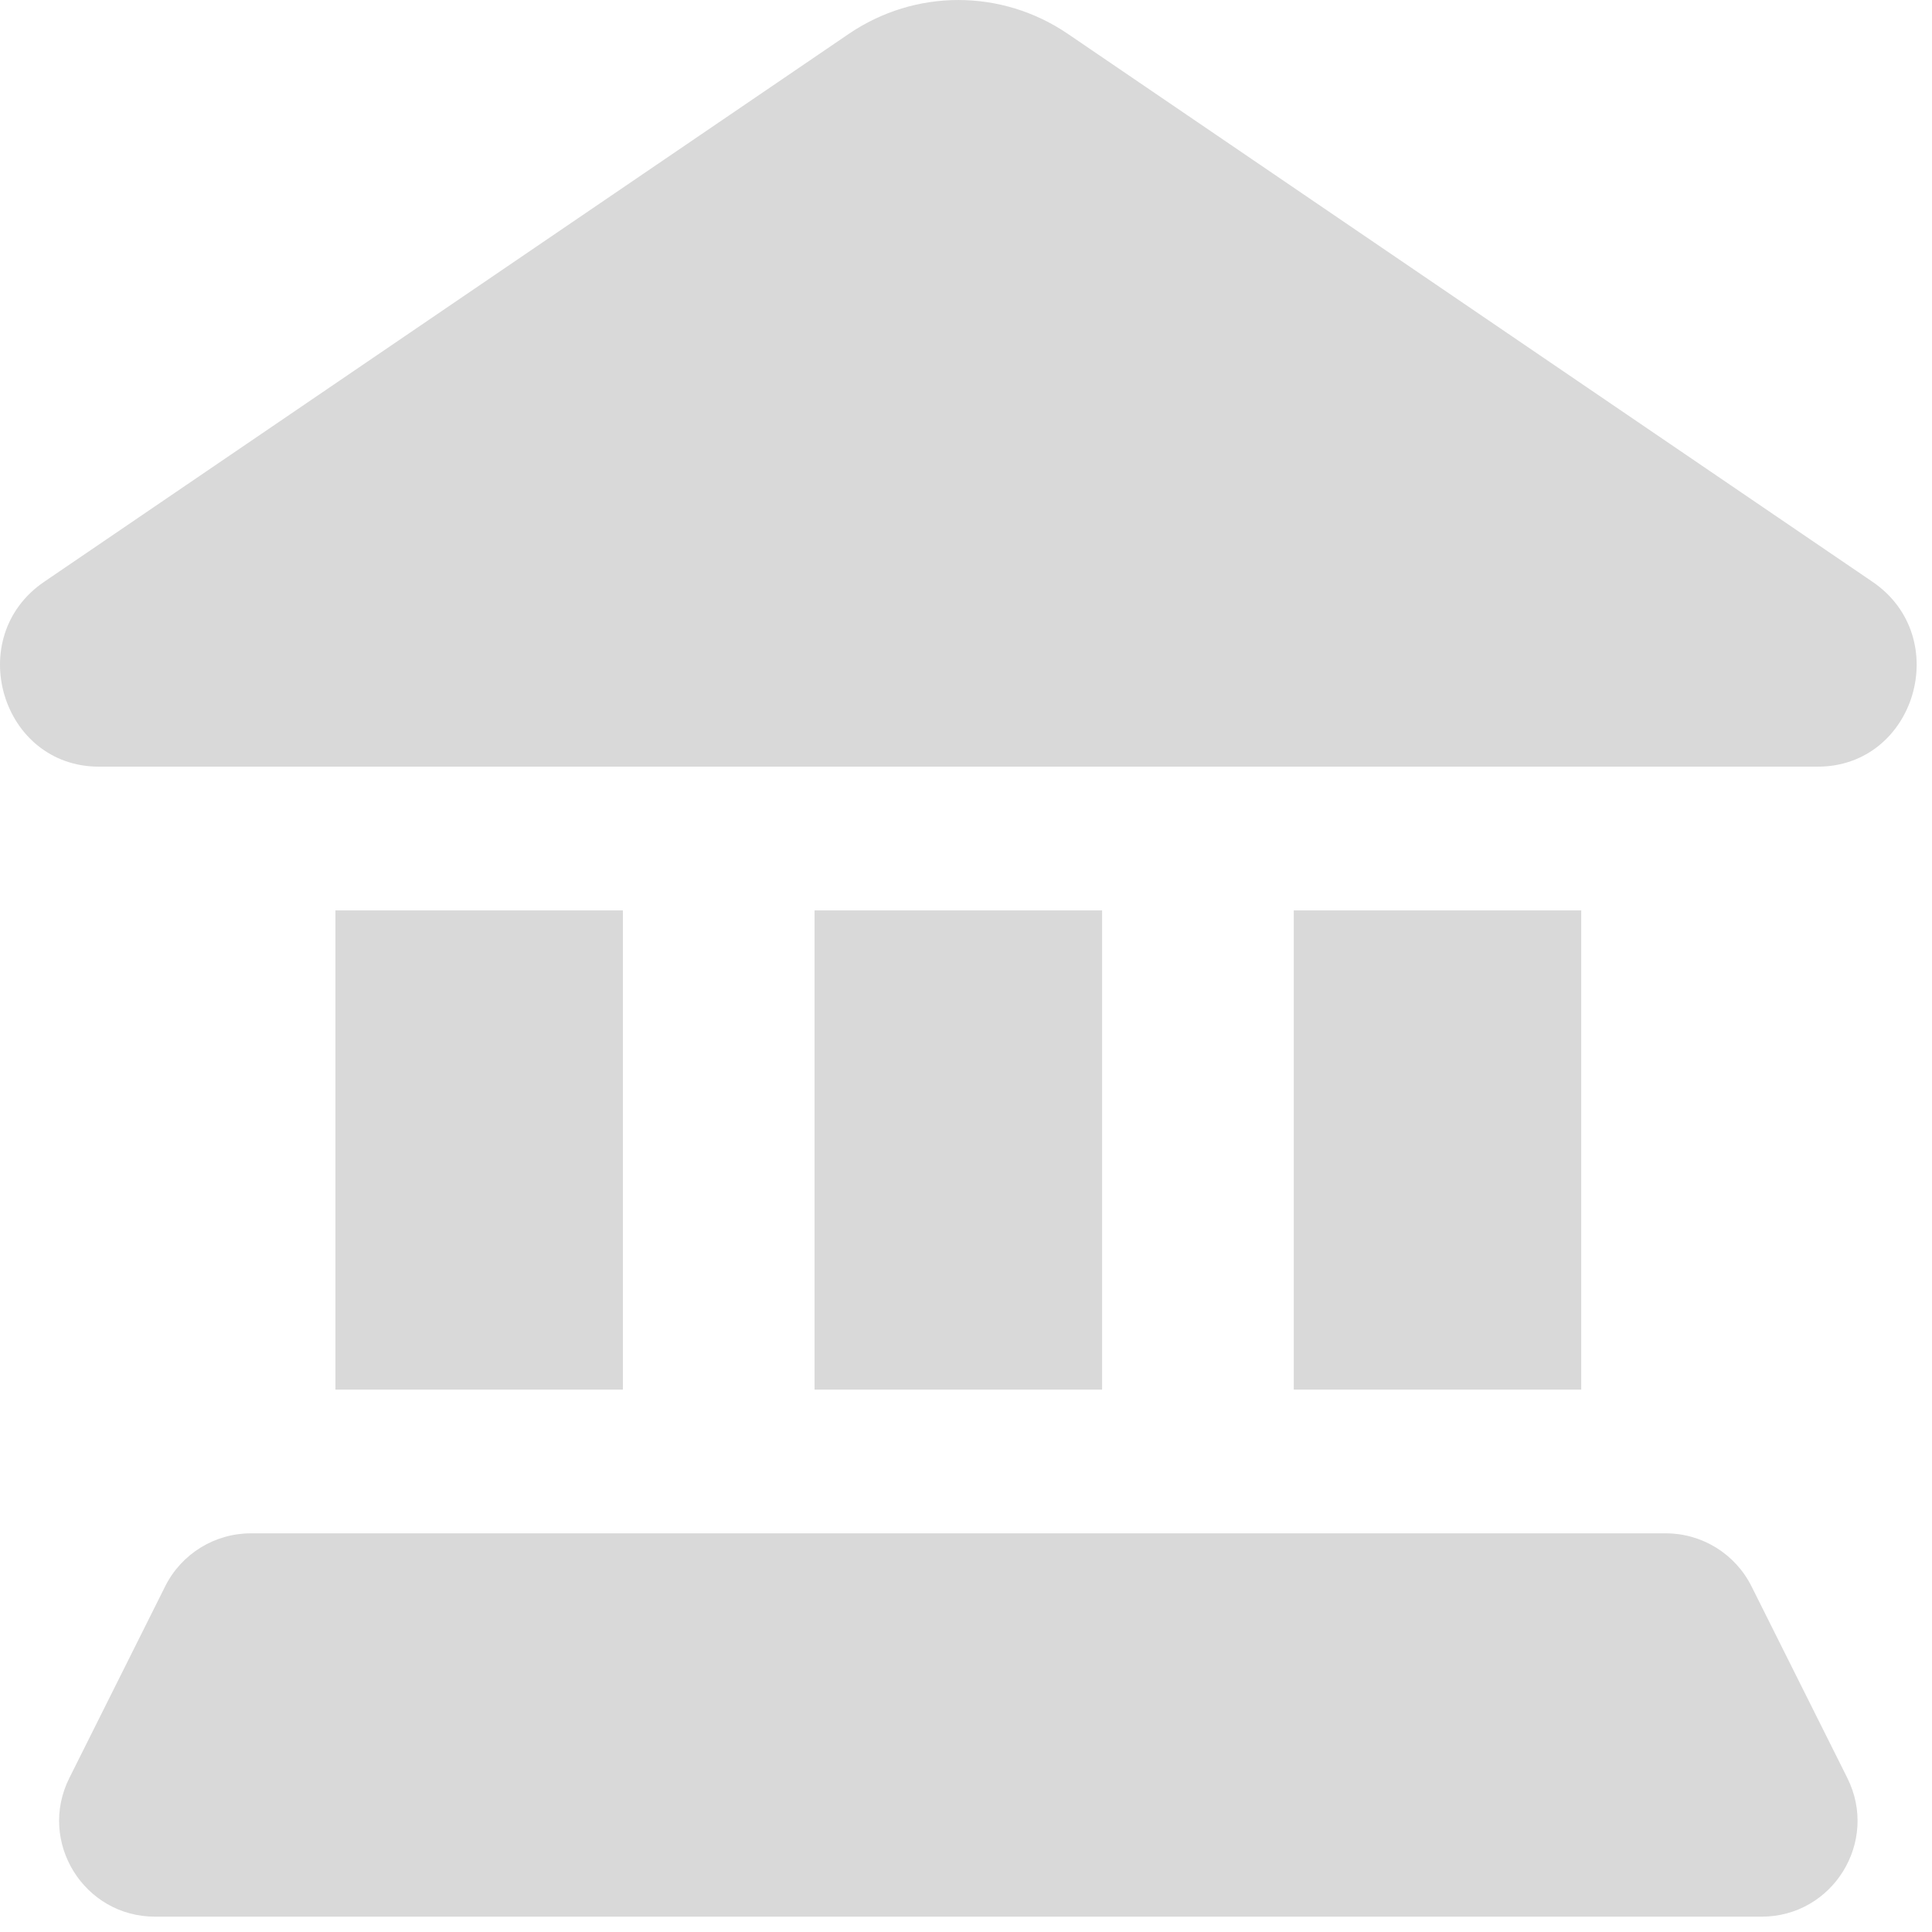 <svg width="63" height="63" viewBox="0 0 63 63" fill="none" xmlns="http://www.w3.org/2000/svg">
<path d="M3.228 25L59.272 25C62.46 25 63.712 20.777 61.059 18.971L34.824 1.106C32.66 -0.368 29.84 -0.368 27.676 1.106L1.441 18.971C-1.212 20.777 0.04 25 3.228 25Z" fill="#d9d9d9"/>
<path d="M10.938 29.688H20.312V45.313H10.938V29.688Z" fill="#d9d9d9"/>
<path d="M51.562 29.688H42.188V45.313H51.562V29.688Z" fill="#d9d9d9"/>
<path d="M26.562 29.688H35.938V45.313H26.562V29.688Z" fill="#d9d9d9"/>
<path d="M57.114 51.728C56.584 50.669 55.502 50 54.319 50L8.181 50C6.998 50 5.916 50.669 5.386 51.728L2.261 57.978C1.222 60.055 2.733 62.5 5.056 62.5H57.444C59.767 62.5 61.278 60.055 60.239 57.978L57.114 51.728Z" fill="#d9d9d9"/>
</svg>
